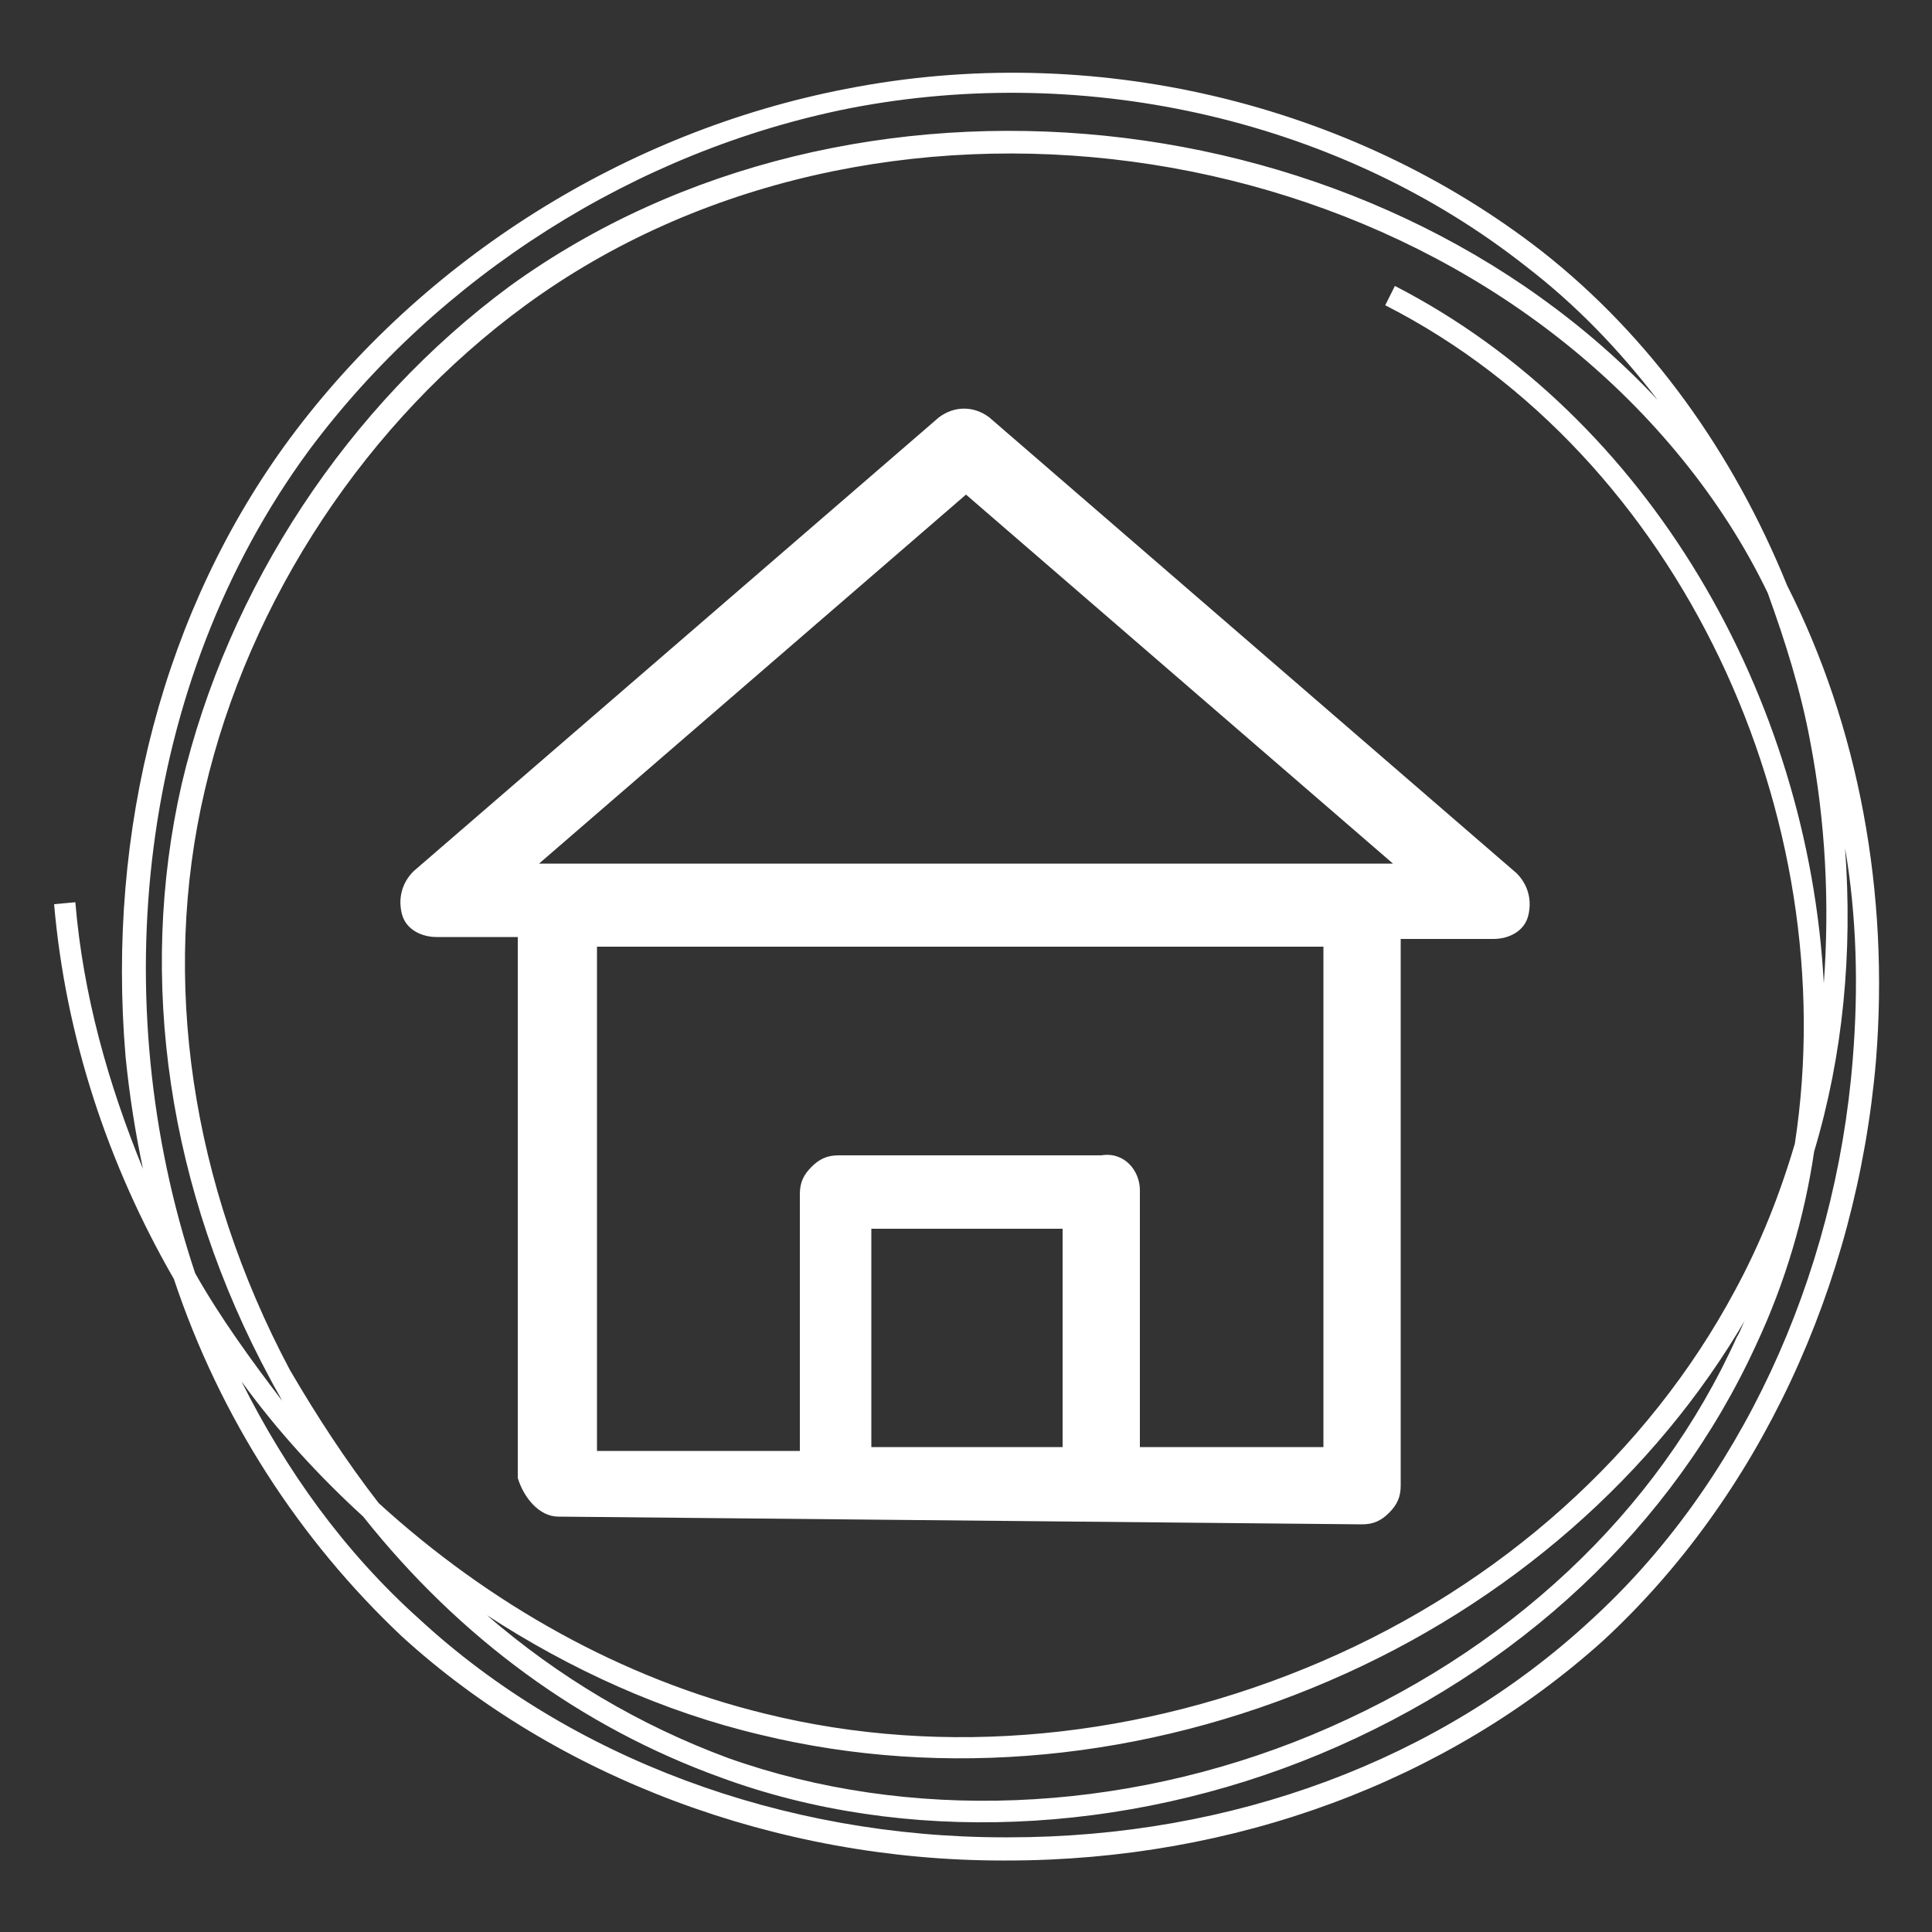 <?xml version="1.0" encoding="utf-8"?>
<!-- Generator: Adobe Illustrator 24.1.3, SVG Export Plug-In . SVG Version: 6.00 Build 0)  -->
<svg version="1.1" id="Capa_1" xmlns="http://www.w3.org/2000/svg" xmlns:xlink="http://www.w3.org/1999/xlink" x="0px" y="0px"
	 viewBox="0 0 100 100" style="enable-background:new 0 0 100 100;" xml:space="preserve">
<rect x="0" y="0" width="100" height="100" fill="#333333" stroke="none"/>
<style type="text/css">
	.st0{fill:#FFFFFF;}
</style>
<g>
	<path class="st0" d="M52.1,96.3c-0.1,0-0.1,0-0.2,0c-11.7,0-23.1-4.3-31.1-11.6c-5.3-5-9.4-11.3-11.8-18.5
		c-3.4-5.9-5.6-12.5-6.2-19.4l1.1-0.1c0.4,4.8,1.7,9.4,3.5,13.8c-0.4-1.9-0.7-3.8-0.9-5.8c-1-11.8,2-23.2,8.5-32
		c6.9-9.3,17.4-15.9,28.8-18.1c12.7-2.5,26.1,0.7,36,8.4c5.6,4.4,9.9,10.4,12.7,17.3c3.7,7.3,5.3,15.9,4.6,24.6
		c-1,11.7-6.1,22.6-14.1,30C74.9,92.2,63.9,96.3,52.1,96.3z M12.5,71.5c2.3,4.6,5.3,8.8,9.2,12.3C29.5,91,40.5,95.1,52,95.1
		c0.1,0,0.1,0,0.2,0c11.6,0,22.3-4,30.1-11.2c7.7-7,12.7-17.7,13.6-29.1c0.3-3.7,0.2-7.4-0.4-10.9c0.4,5.4-0.1,10.7-1.6,15.7
		c-0.5,3.4-1.5,6.8-3,10C86.6,79,78.6,86.5,68.3,90.8c-10.1,4.2-21.5,4.7-31,1.2c-7.2-2.6-13.5-7.2-18.5-13.5
		C16.5,76.4,14.3,74,12.5,71.5z M25.2,83.6c3.7,3.2,7.9,5.7,12.5,7.4c9.3,3.3,20.3,2.9,30.2-1.2c10.1-4.2,17.9-11.5,22-20.6
		c0.2-0.3,0.3-0.7,0.5-1C85.7,76.3,78.1,83,68.8,87c-9.5,4.1-19.9,5.1-29.4,2.8C34.3,88.6,29.5,86.4,25.2,83.6z M19.6,77.8
		c5.7,5.2,12.6,9.1,20,10.9C48.9,91,59.1,90,68.4,86s16.9-10.8,21.4-19.2c1.3-2.4,2.3-4.9,3.1-7.6c2.6-16.9-5.9-35.6-21.2-43.4
		l0.5-1c13.2,6.8,21.4,21.3,22.2,36.1c0.3-4.1,0.1-8.3-0.7-12.5c-0.5-2.7-1.3-5.2-2.2-7.7c-1.2-2.5-2.7-4.8-4.4-6.9
		c-14.1-17.4-42-21.1-59.9-8C19,21.8,12.9,31,10.6,40.9c-2.3,9.8-0.7,20.4,4.4,30C16.4,73.3,17.9,75.6,19.6,77.8z M10.1,65.9
		c1.3,2.3,2.9,4.5,4.5,6.6c-0.2-0.4-0.4-0.7-0.6-1.1c-5.3-9.8-6.9-20.7-4.6-30.8c2.4-10.2,8.6-19.6,17-25.8C44.1,2,71,4.9,85.8,20.7
		c-2-2.6-4.2-4.9-6.8-6.9C69.5,6.3,56.4,3.2,44,5.6c-11.1,2.2-21.3,8.7-28,17.7C7.1,35.4,5.4,51.8,10.1,65.9z"/>
</g>
<path class="st0" d="M28.9,78.5l41.6,0.4l0,0c0.6,0,1-0.2,1.4-0.6c0.4-0.4,0.6-0.8,0.6-1.4V48.6h4.8c0.8,0,1.6-0.4,1.8-1.2
	c0.2-0.8,0-1.6-0.6-2.2L51.2,21.6c-0.8-0.6-1.8-0.6-2.6,0L21.4,45.1c-0.6,0.6-0.8,1.4-0.6,2.2c0.2,0.8,1,1.2,1.8,1.2h4.2v28
	C27.1,77.5,27.9,78.5,28.9,78.5z M55,74.9h-9.9V63.6H55V74.9z M68.7,74.9H59V61.6c0-1-0.8-2-2-1.8H43.4c-0.6,0-1,0.2-1.4,0.6
	c-0.4,0.4-0.6,0.8-0.6,1.4v13.3H30.9V49h37.6v25.9H68.7z M50,25.6l22.1,19.1H27.9L50,25.6z"/>
</svg>
